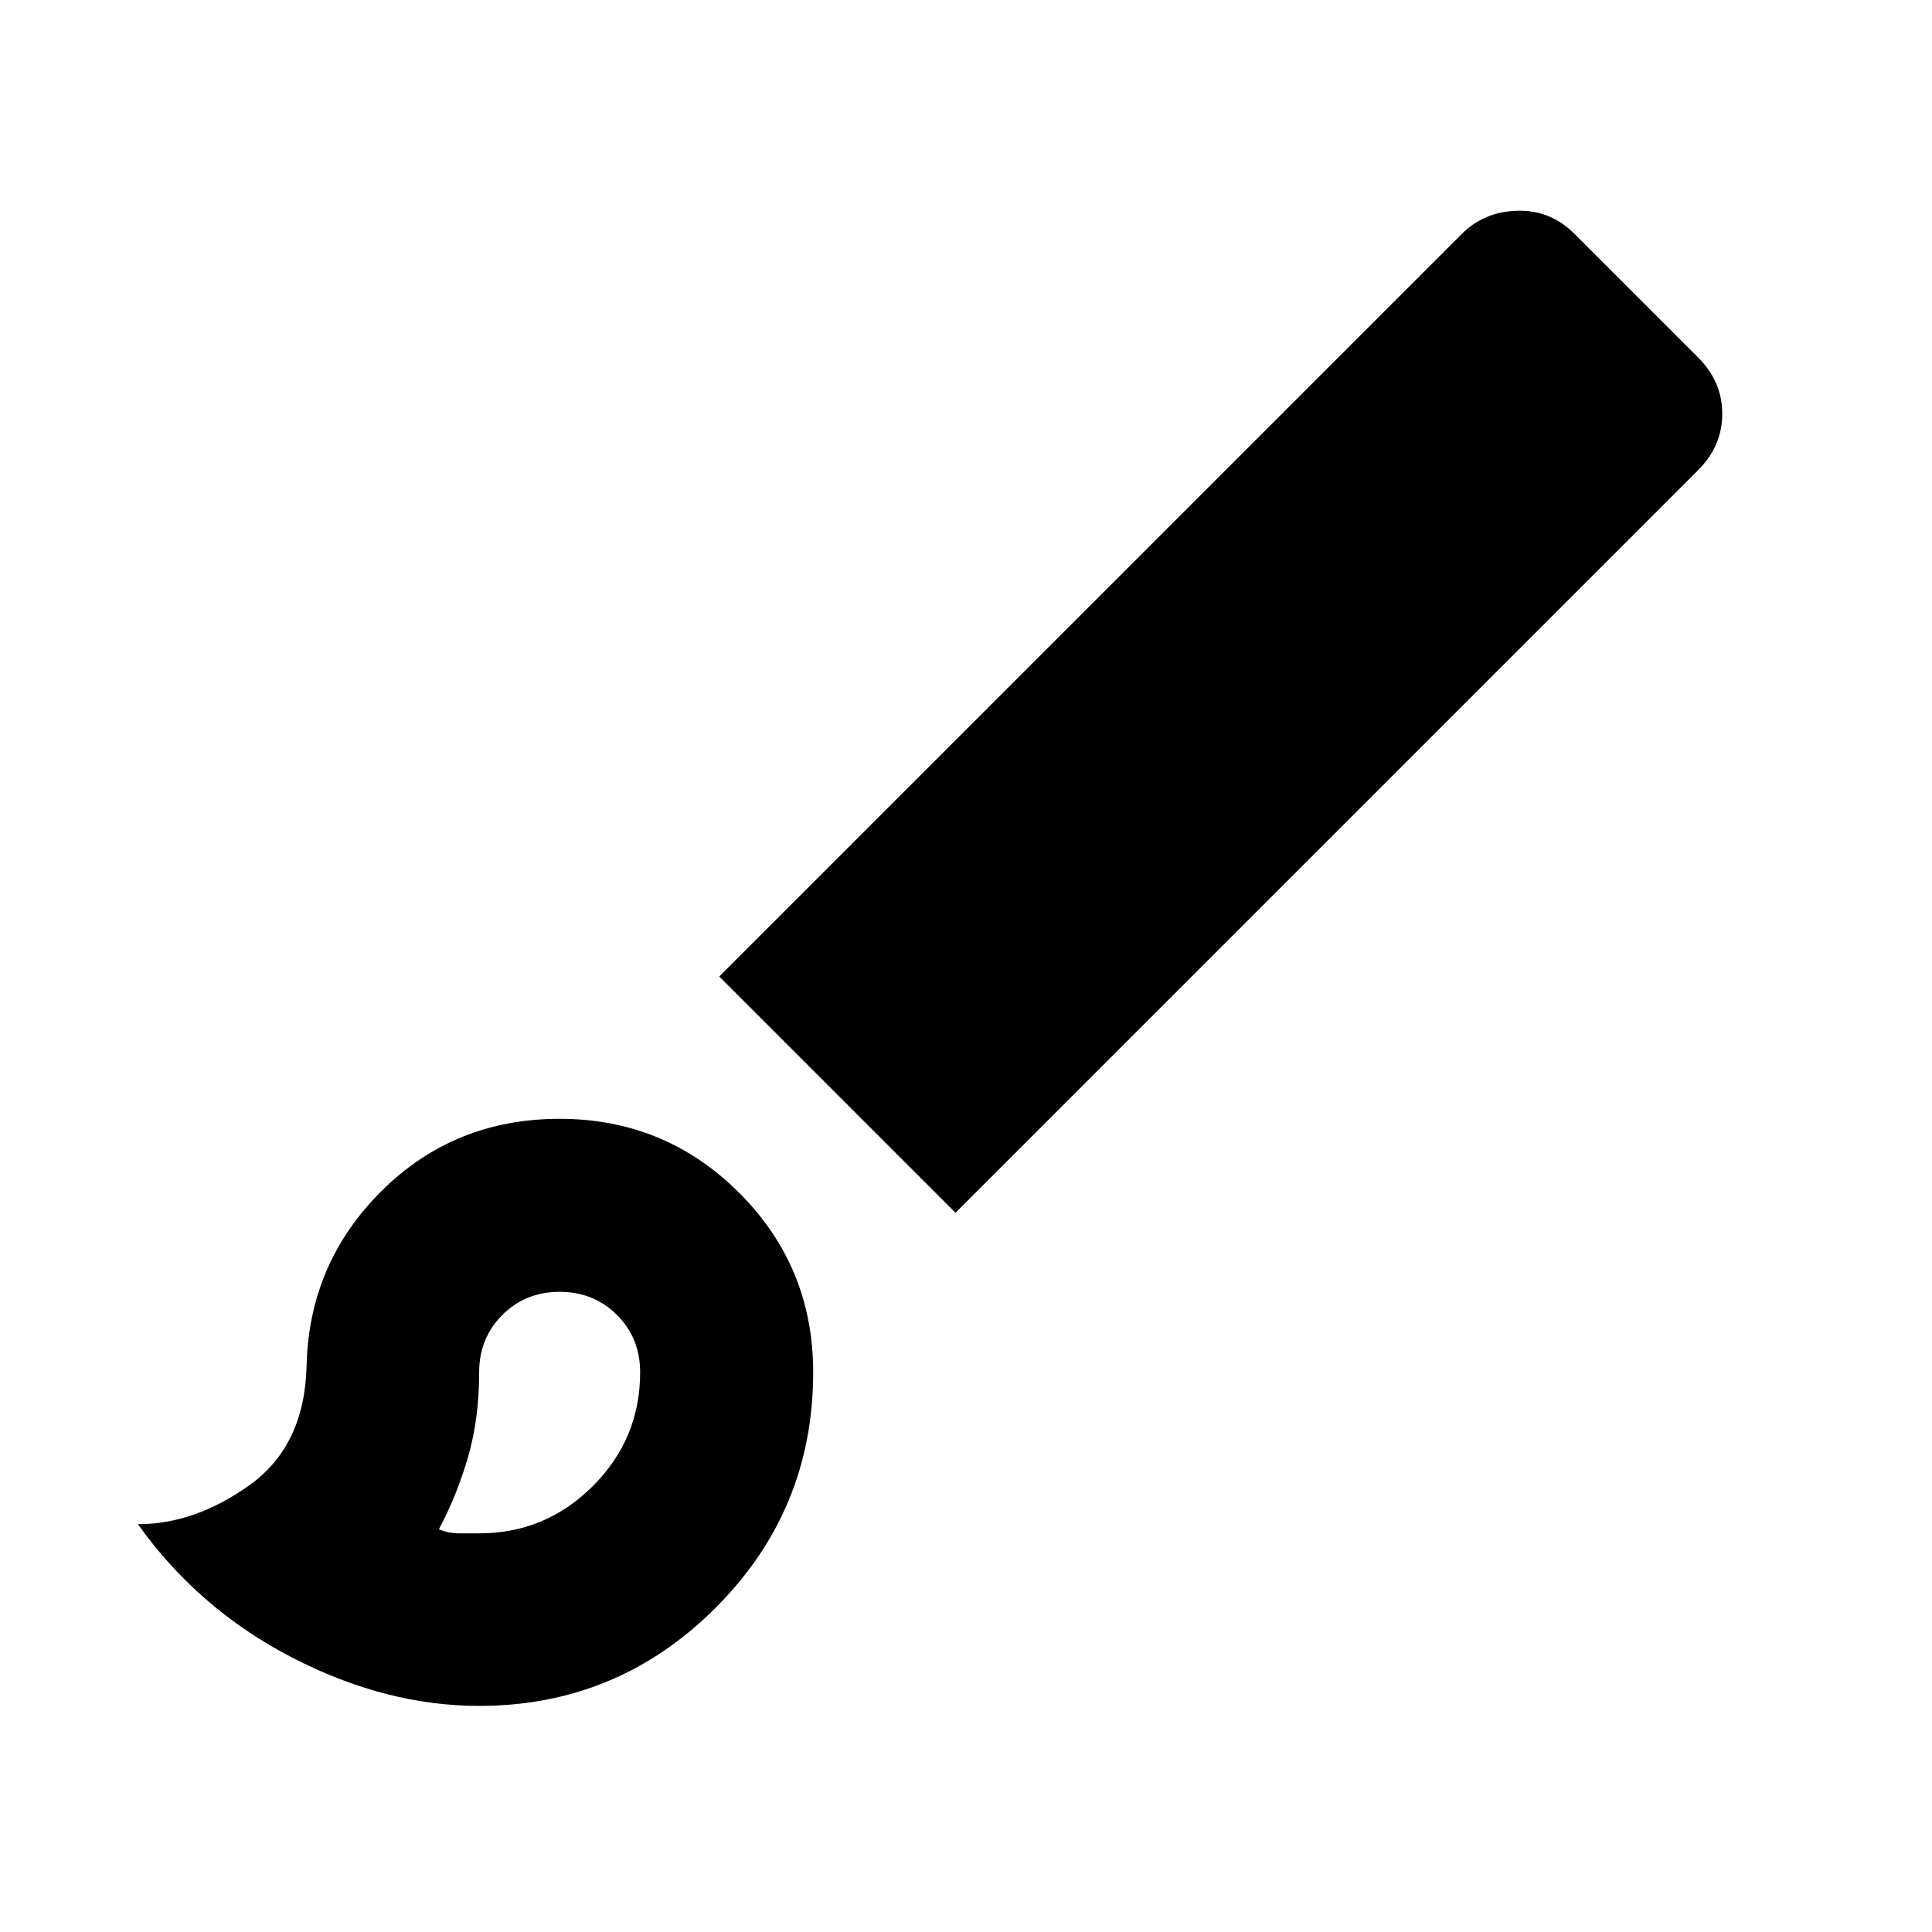 <svg xmlns="http://www.w3.org/2000/svg" height="24" viewBox="0 -960 960 960" width="24"><path d="M238.087-112.348q-46.435 0-92.946-24.032-46.51-24.033-76.62-66.25 28.392 0 55.631-19.544 27.239-19.543 28.196-59.261 1.195-50.956 37.271-86.793 36.077-35.837 88.468-35.837 52.391 0 89.185 36.743 36.793 36.744 36.793 89.235 0 68.631-48.674 117.185t-117.304 48.554Zm0-85.739q33 0 56.5-23.5t23.5-56.5q0-17-11.5-28.5t-28.5-11.5q-17 0-28.5 11.5t-11.5 28.5q0 23-5.5 42t-14.5 36q5 2 10 2h10ZM474.783-357.37 357.37-474.783l369-369q11-11 27.5-11.5t28.5 11.5l61.413 61.413q12 12 12 28t-12 28l-369 369Zm-196.696 79.283Z"/></svg>